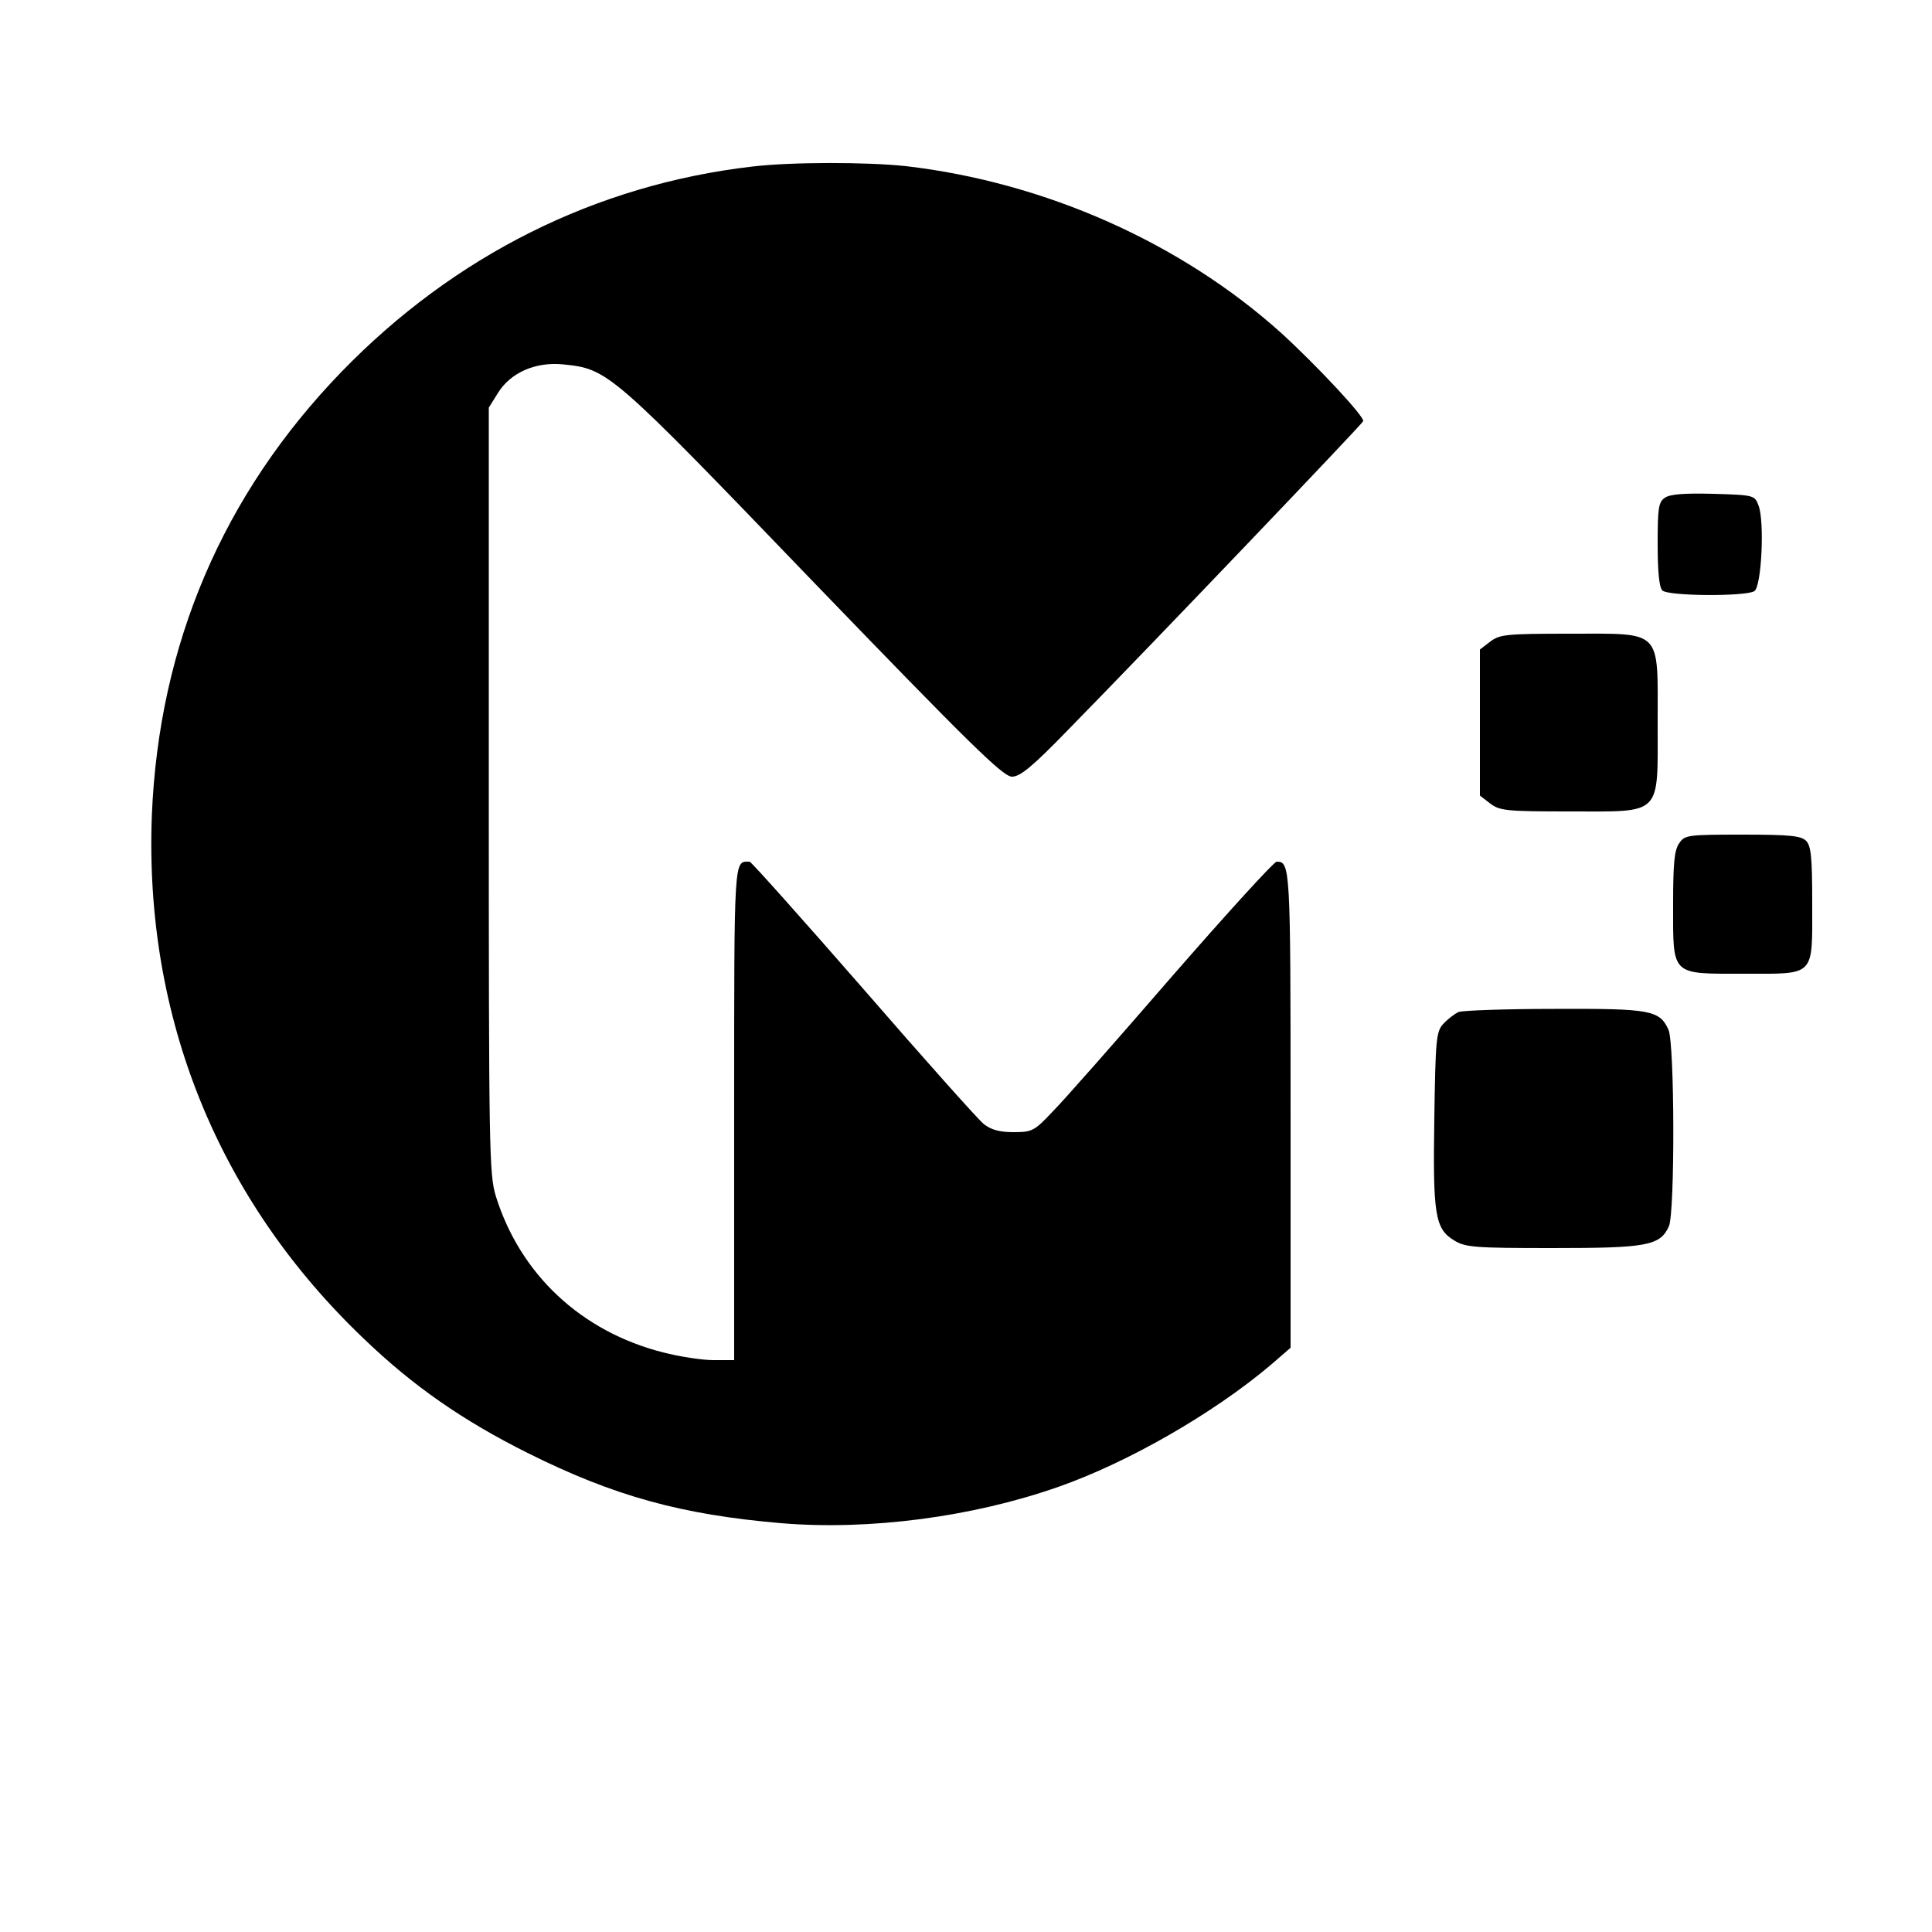<?xml version="1.0" standalone="no"?>
<!DOCTYPE svg PUBLIC "-//W3C//DTD SVG 20010904//EN"
 "http://www.w3.org/TR/2001/REC-SVG-20010904/DTD/svg10.dtd">
<svg version="1.0" xmlns="http://www.w3.org/2000/svg"
 width="500pt" height="500pt" viewBox="0 0 500 500"
 preserveAspectRatio="xMidYMid meet">
<g transform="translate(0,500) scale(0.1,-0.1)"
fill="#000000" stroke="none">
<path d="M1947 4569 c-405 -47 -771 -230 -1063 -531 -307 -317 -473 -706 -491
-1148 -20 -522 171 -995 549 -1355 128 -123 257 -212 423 -295 224 -112 399
-160 657 -182 228 -19 495 16 717 94 180 63 401 190 549 315 l52 45 0 617 c0
629 -1 641 -36 641 -7 0 -129 -134 -271 -297 -142 -164 -281 -322 -309 -350
-47 -50 -53 -53 -101 -53 -36 0 -58 6 -77 21 -14 11 -155 169 -312 350 -158
181 -290 329 -294 329 -41 0 -40 22 -40 -651 l0 -639 -53 0 c-30 0 -88 9 -131
20 -212 54 -370 202 -433 405 -17 57 -18 117 -18 1050 l0 990 23 37 c33 54 98
82 169 75 117 -12 121 -15 648 -563 408 -423 491 -504 514 -504 21 0 52 25
147 123 210 214 759 789 762 797 4 11 -119 143 -212 228 -260 234 -611 390
-971 432 -102 11 -297 11 -398 -1z"/>
<path d="M4309 3712 c-17 -11 -19 -27 -19 -121 0 -70 4 -111 12 -119 15 -15
215 -16 238 -2 19 11 27 181 11 222 -10 26 -11 27 -117 30 -76 2 -112 -1 -125
-10z"/>
<path d="M3856 3339 l-26 -20 0 -189 0 -189 26 -20 c25 -19 40 -21 206 -21
242 0 228 -14 228 230 0 244 14 230 -228 230 -166 0 -181 -2 -206 -21z"/>
<path d="M4346 2818 c-13 -18 -16 -52 -16 -160 0 -185 -7 -178 183 -178 187 0
177 -10 177 183 0 119 -3 148 -16 161 -13 13 -42 16 -164 16 -142 0 -150 -1
-164 -22z"/>
<path d="M3775 2381 c-11 -5 -29 -19 -40 -31 -18 -20 -20 -39 -23 -244 -4
-251 2 -286 51 -316 29 -18 52 -20 255 -20 244 0 278 6 301 56 16 35 15 474
-1 509 -23 51 -47 55 -295 54 -125 0 -237 -4 -248 -8z"/>
</g>
</svg>

